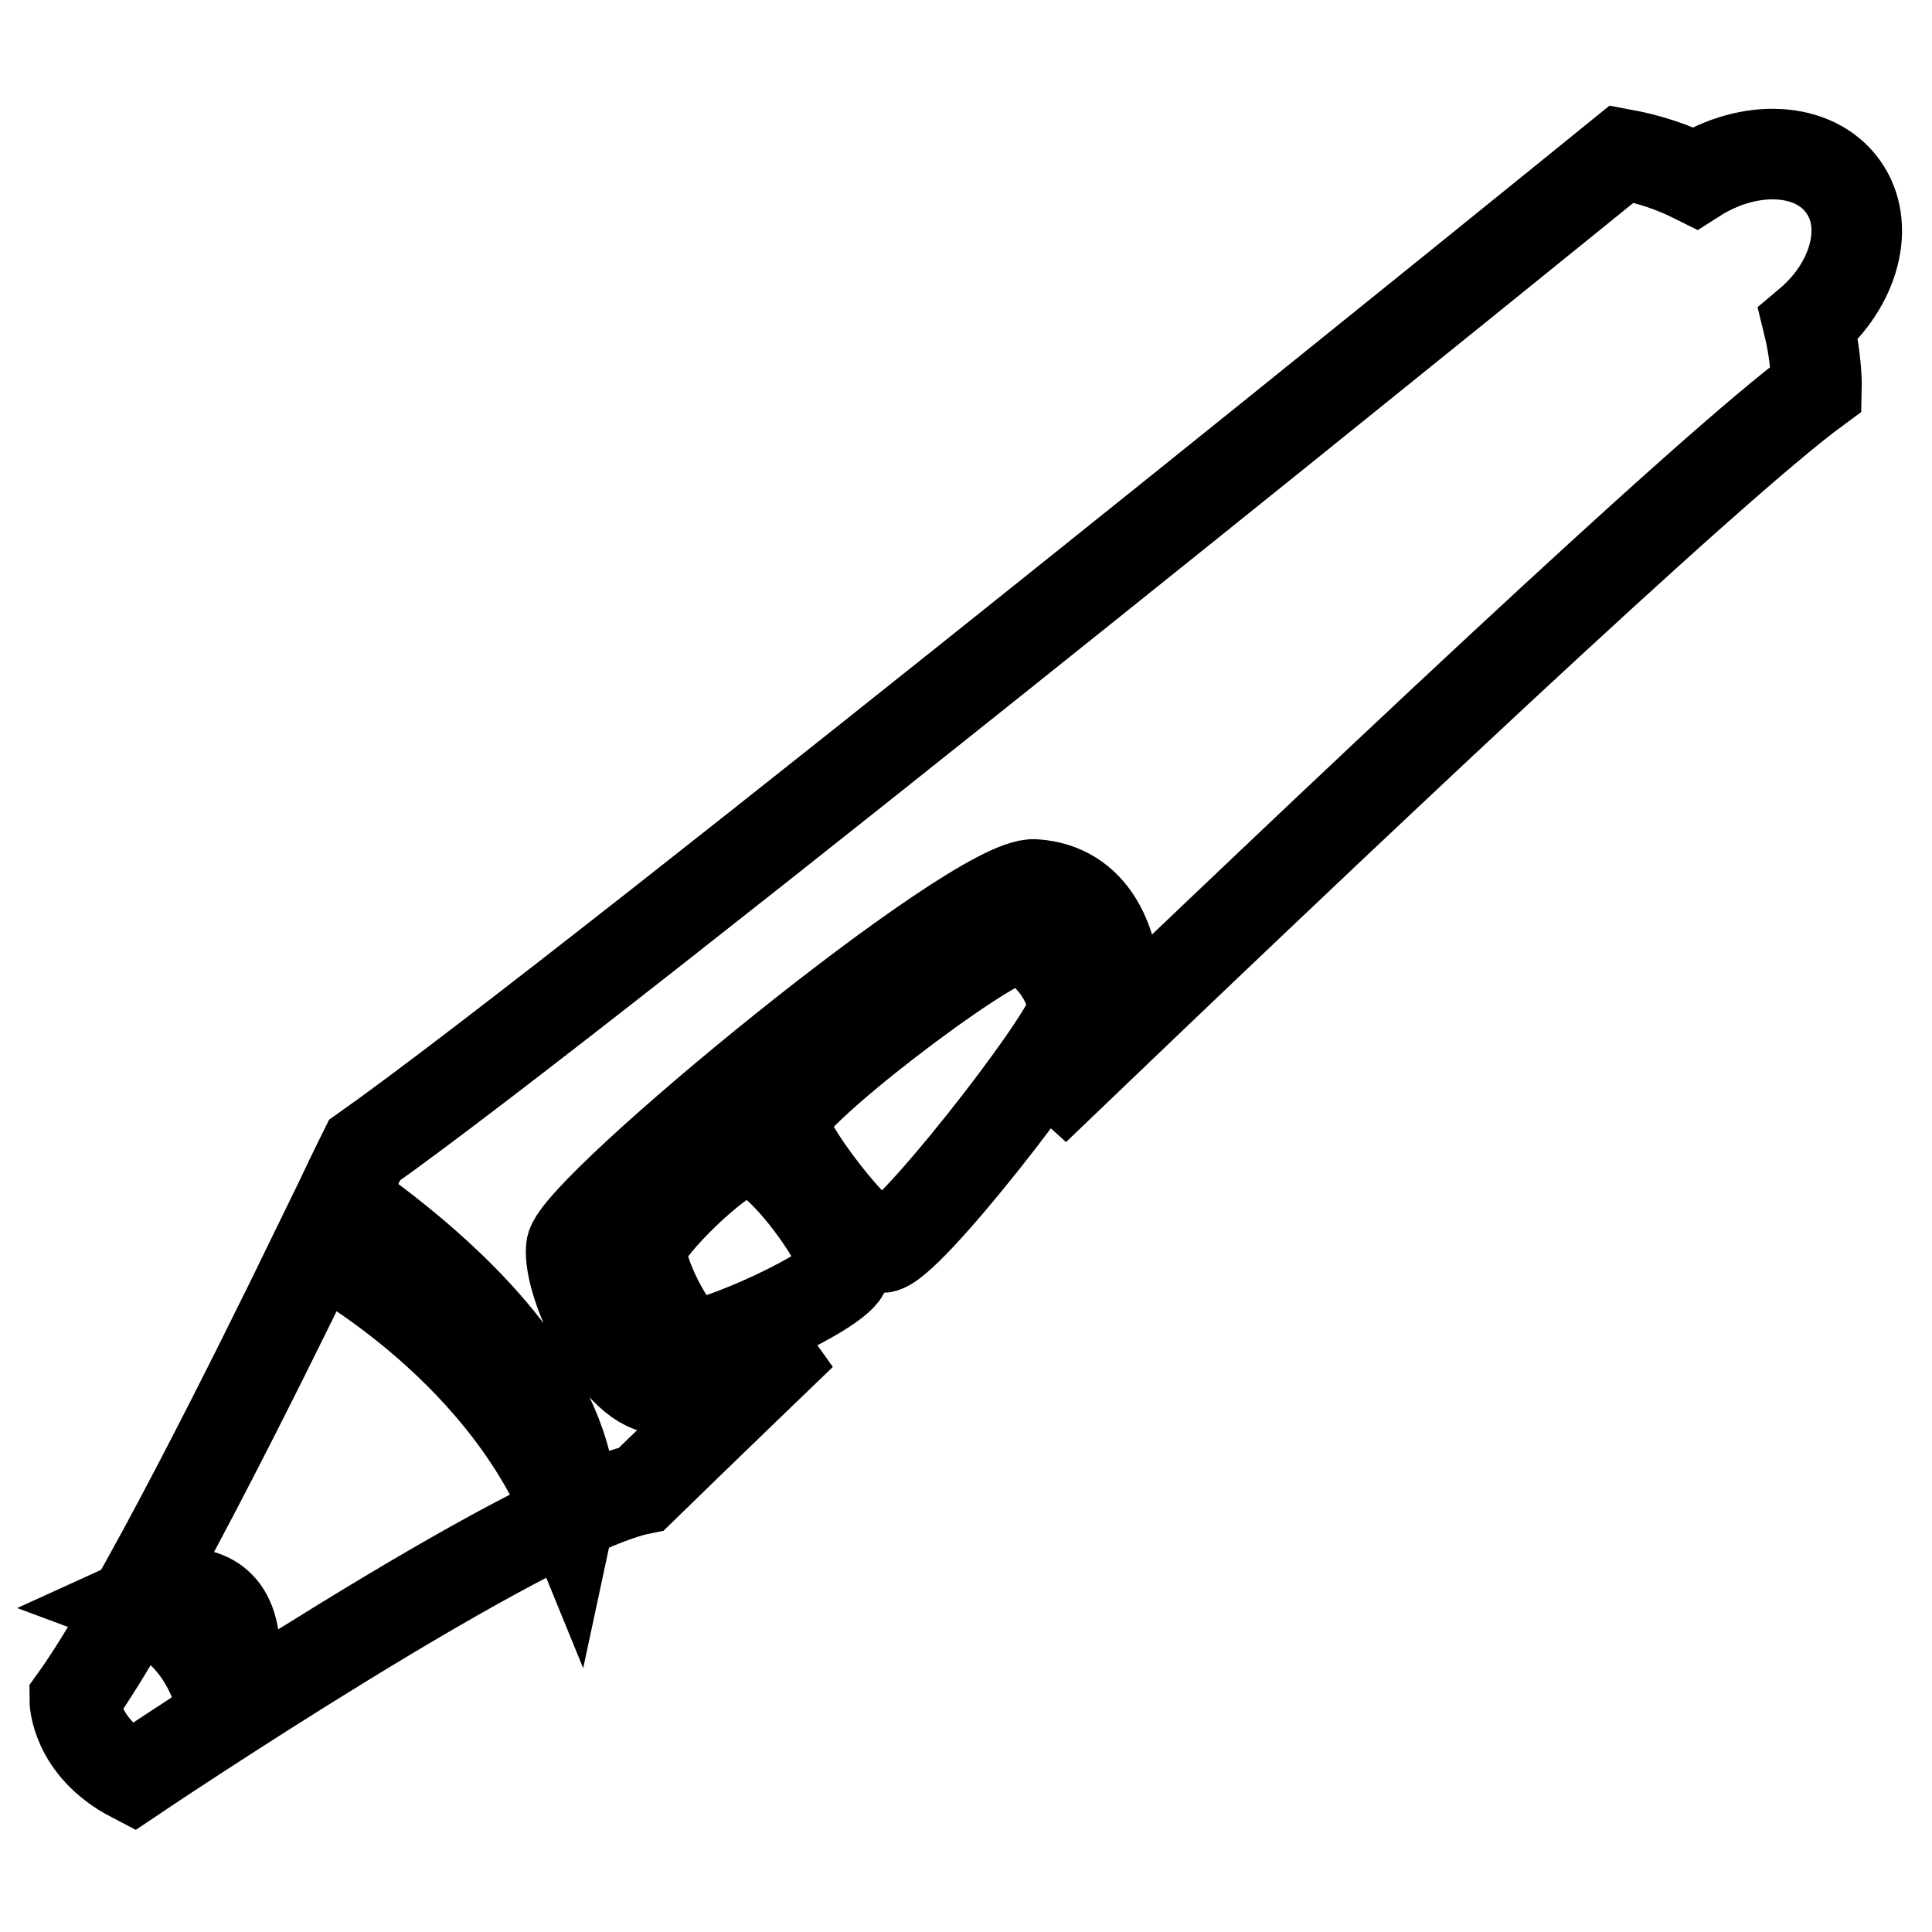 <?xml version="1.0" encoding="utf-8"?>
<!-- Svg Vector Icons : http://www.onlinewebfonts.com/icon -->
<!DOCTYPE svg PUBLIC "-//W3C//DTD SVG 1.1//EN" "http://www.w3.org/Graphics/SVG/1.1/DTD/svg11.dtd">
<svg version="1.1" xmlns="http://www.w3.org/2000/svg" xmlns:xlink="http://www.w3.org/1999/xlink" x="0px" y="0px" viewBox="0 0 256 256" enable-background="new 0 0 256 256" xml:space="preserve">
<g> <path stroke-width="12" fill-opacity="0" stroke="#000000"  d="M98.5,152.4c-3.9,1.3-12.5,9.9-13.4,12.6c-0.9,2.7,4.2,12.6,6.6,13.1c2.4,0.6,19.7-7.1,20.3-9.9 C112.5,165.6,102.4,151.2,98.5,152.4z M134.4,124.5c-3.7,0.2-30.9,20.8-30.7,24.1c0.2,3.3,10.2,16.2,13.1,16.7 c2.9,0.5,24.5-27.3,25.2-31C142.8,130.7,138.1,124.3,134.4,124.5L134.4,124.5z"/> <path stroke-width="12" fill-opacity="0" stroke="#000000"  d="M244.2,24.7c-3.8-5.3-12.4-5.7-19.6-1.1c-2.8-1.4-5.9-2.5-9.7-3.2c0,0-136.4,110.7-166.6,132 c0,0-1.2,2.4-3.1,6.4c34.2,23.9,30.3,42,30.3,42c-9.5-23.3-33.4-35.6-33.4-35.6c-8.6,17.7-24,48.6-32.2,60c0,0,0,6.3,7.7,10.3 c0,0,52.3-35.2,67.4-38.2c0,0,8.3-8.1,21.2-20.5c-7,3.6-15,7-18.4,7.2c-5.8,0.4-12.6-13.7-12.1-18.7c0.6-5,53.6-48.7,61.4-48.1 c7.8,0.5,10.4,7.8,10.6,13.1c0.1,2.3-4.8,9.3-10.6,16.7c39.5-37.9,89.3-85,103.6-95.5c0,0,0.1-3.7-1.1-8.6 C245.8,37.7,247.9,29.8,244.2,24.7z M29.7,227.8c0,0-0.9-11.3-11.7-15.3C18,212.5,36.2,204.2,29.7,227.8z"/></g>
</svg>